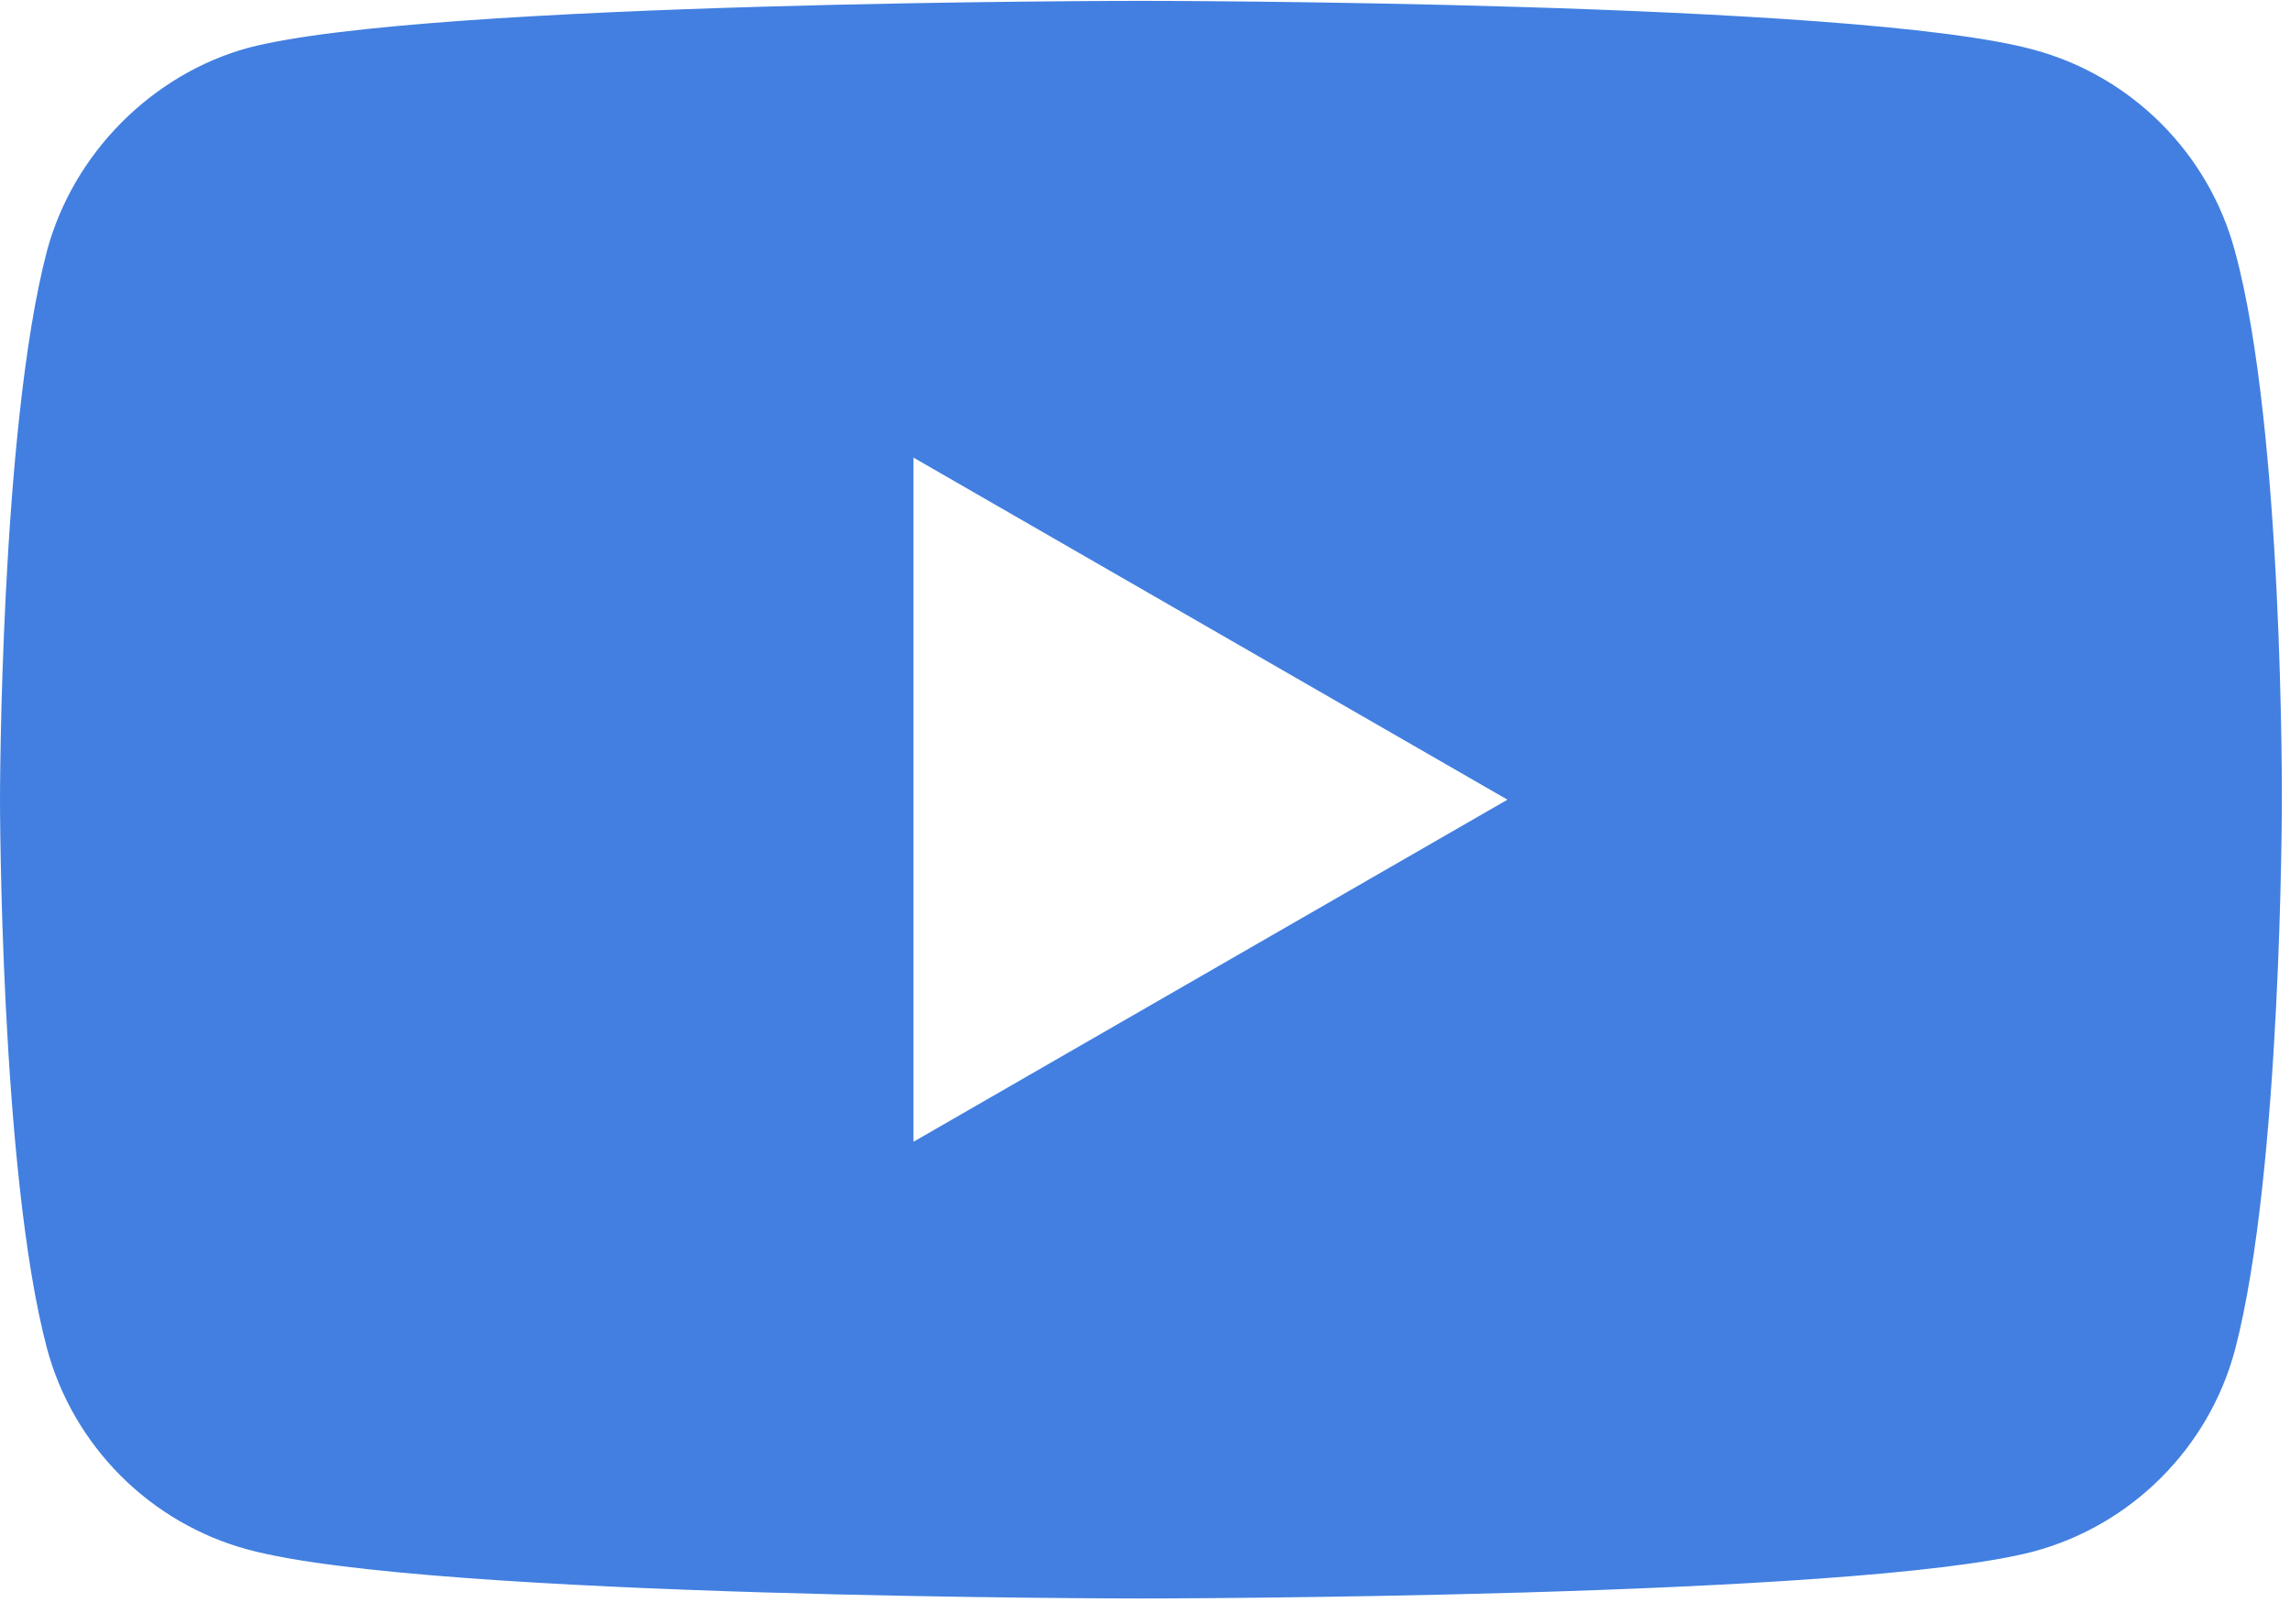 <?xml version="1.0" encoding="UTF-8"?> <svg xmlns="http://www.w3.org/2000/svg" width="86" height="61" viewBox="0 0 86 61" fill="none"><path fill-rule="evenodd" clip-rule="evenodd" d="M76.376 1.868C80.047 2.856 82.941 5.75 83.929 9.42C85.765 16.126 85.694 30.103 85.694 30.103C85.694 30.103 85.694 44.009 83.929 50.715C82.941 54.385 80.047 57.279 76.376 58.267C69.671 60.032 42.847 60.032 42.847 60.032C42.847 60.032 16.094 60.032 9.318 58.197C5.647 57.209 2.753 54.315 1.765 50.644C0 44.009 0 30.032 0 30.032C0 30.032 0 16.126 1.765 9.42C2.753 5.75 5.718 2.785 9.318 1.797C16.023 0.032 42.847 0.032 42.847 0.032C42.847 0.032 69.671 0.032 76.376 1.868ZM56.612 30.033L34.306 42.88V17.186L56.612 30.033Z" fill="#427FE0"></path></svg> 